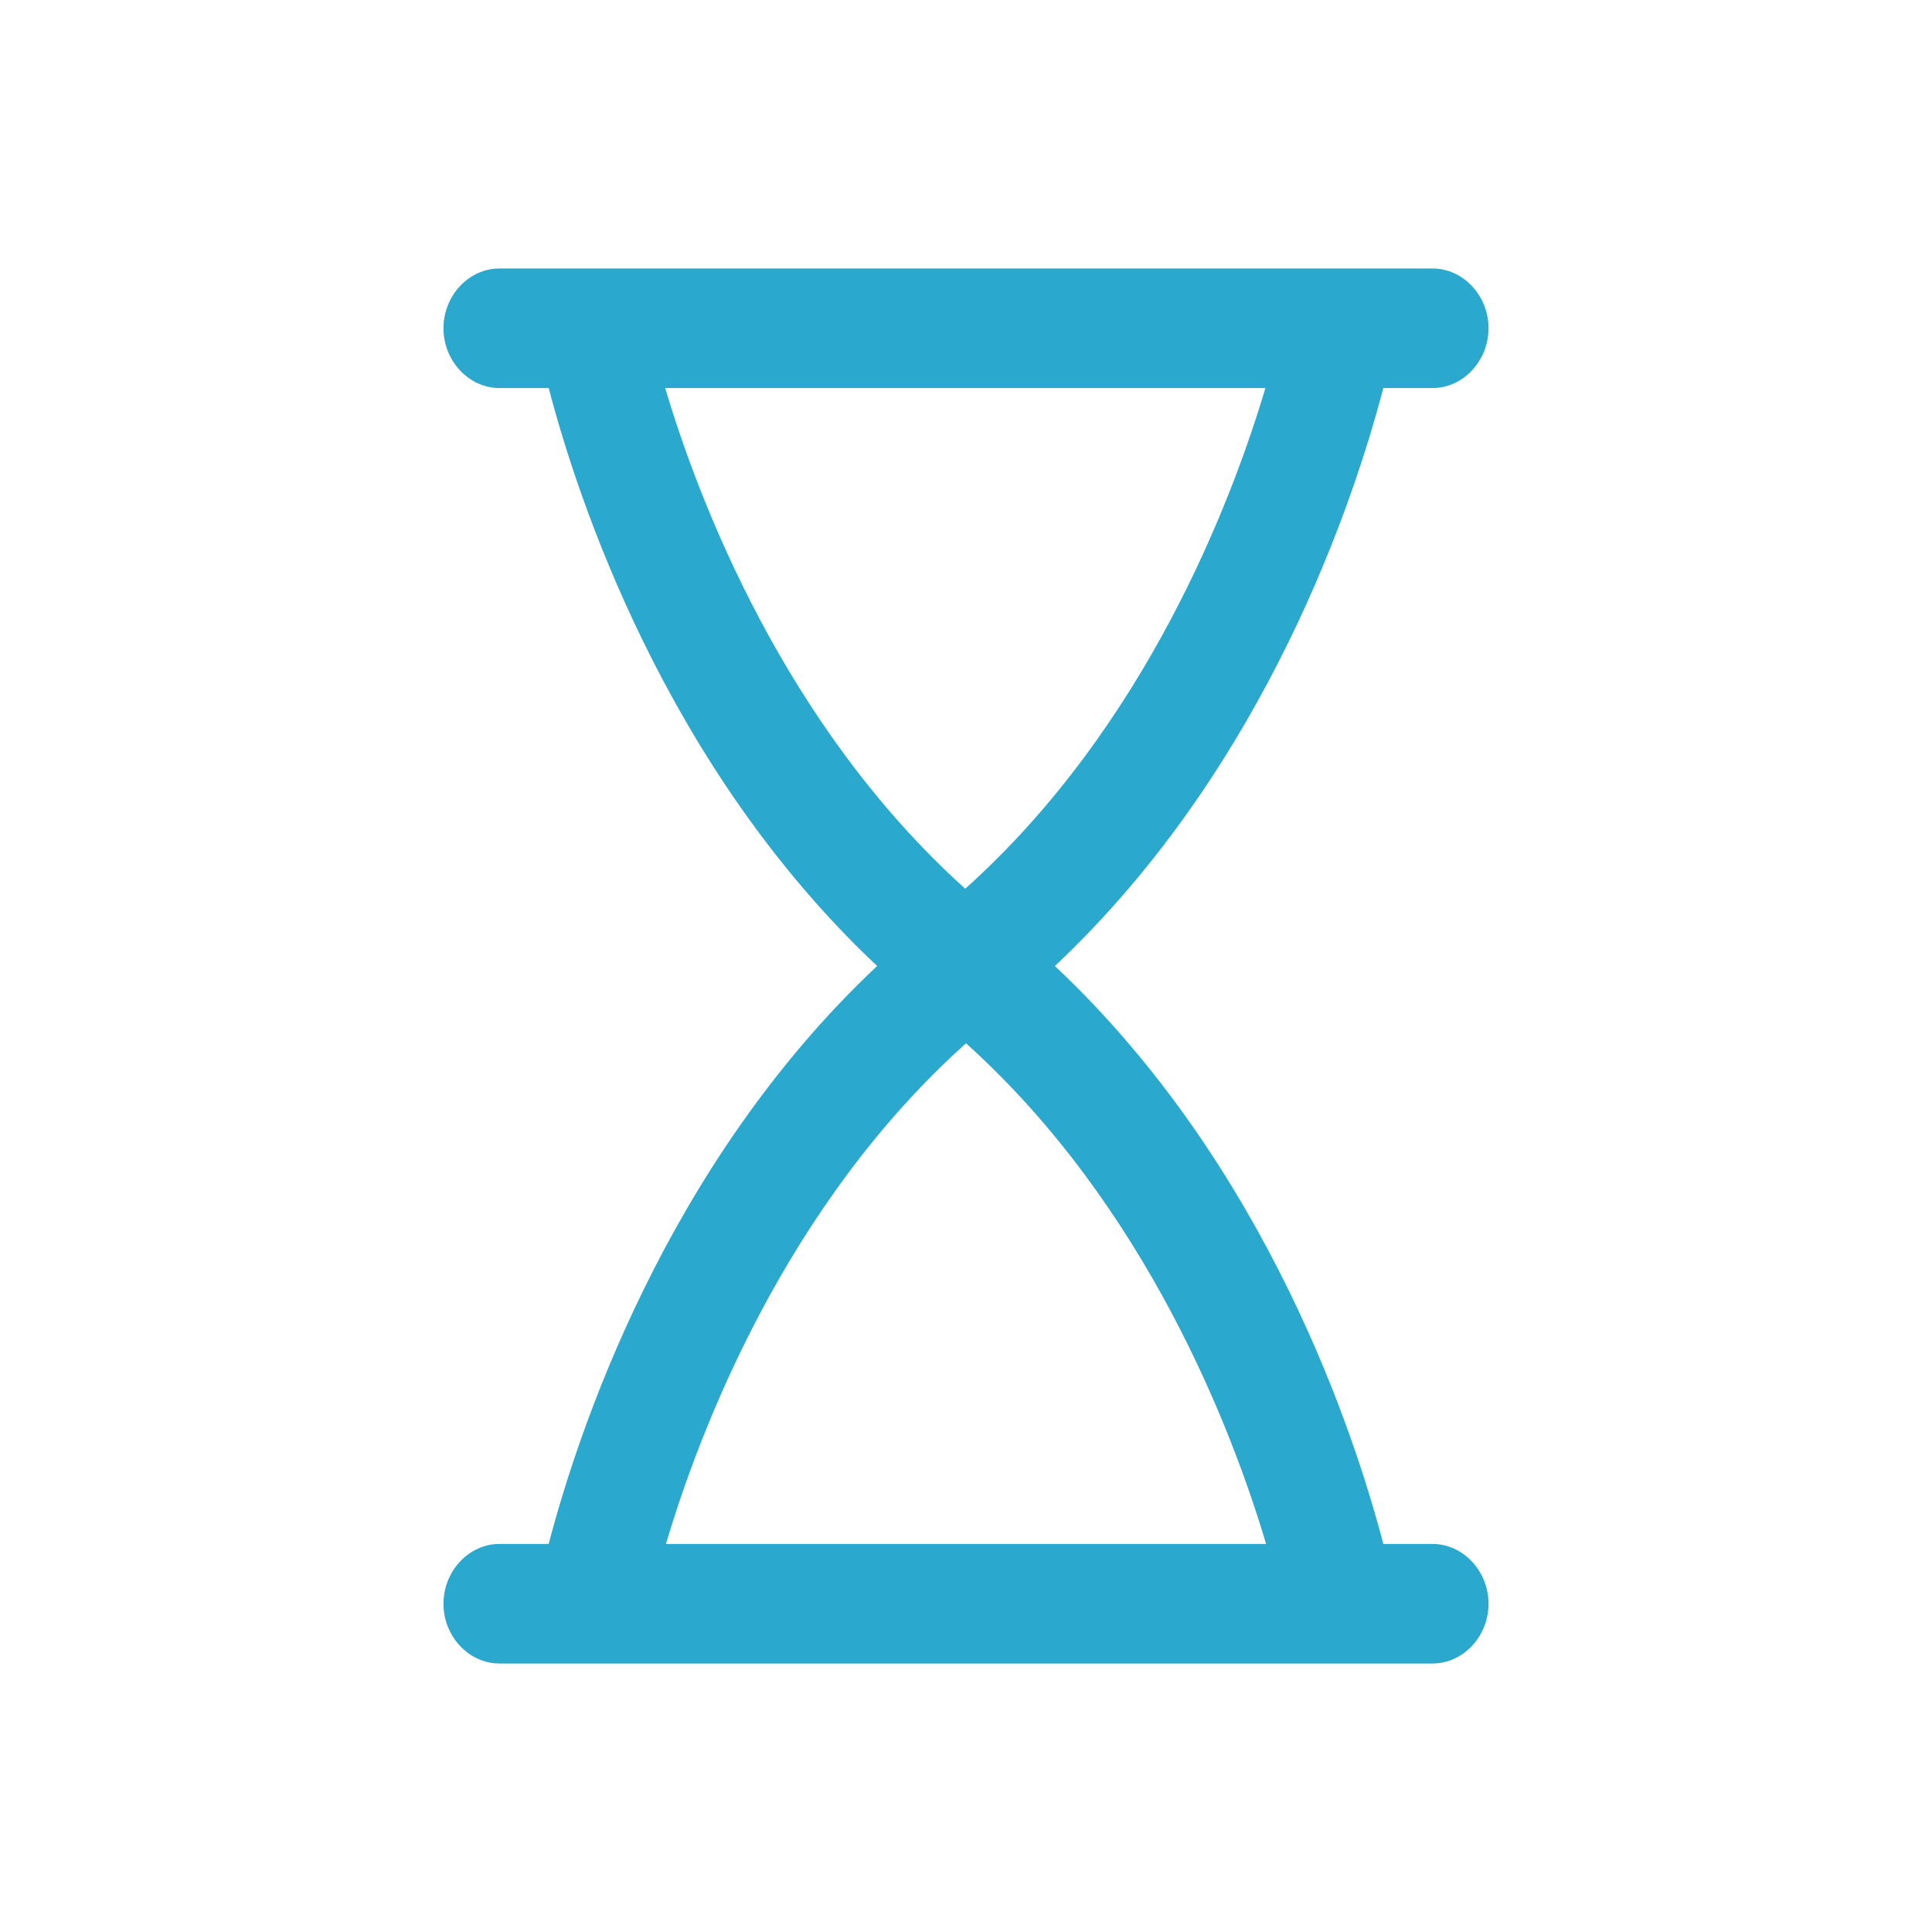 <svg xmlns="http://www.w3.org/2000/svg" width="583.333" height="583.333" fill="none" viewBox="0 0 17.5 17.5"><path fill="#000" d="M12.976 13.985h-.446c-.257-.982-1.048-3.423-2.975-5.235 1.927-1.812 2.718-4.253 2.975-5.235h.446c.277 0 .507-.246.507-.542s-.23-.541-.507-.541H4.524c-.277 0-.507.245-.507.541s.23.542.507.542h.446c.257.982 1.048 3.423 2.975 5.235-1.927 1.812-2.718 4.253-2.975 5.235h-.446c-.277 0-.507.246-.507.542s.23.541.507.541h8.452c.277 0 .507-.245.507-.541s-.23-.542-.507-.542M6.032 3.515h5.43c-.305 1.025-1.083 3.069-2.719 4.535C7.107 6.577 6.33 4.54 6.025 3.515ZM8.75 9.45c1.636 1.473 2.414 3.51 2.718 4.535H6.032c.304-1.025 1.082-3.069 2.718-4.535" style="fill:#2aa8cd;fill-opacity:1;stroke-width:.699"/></svg>